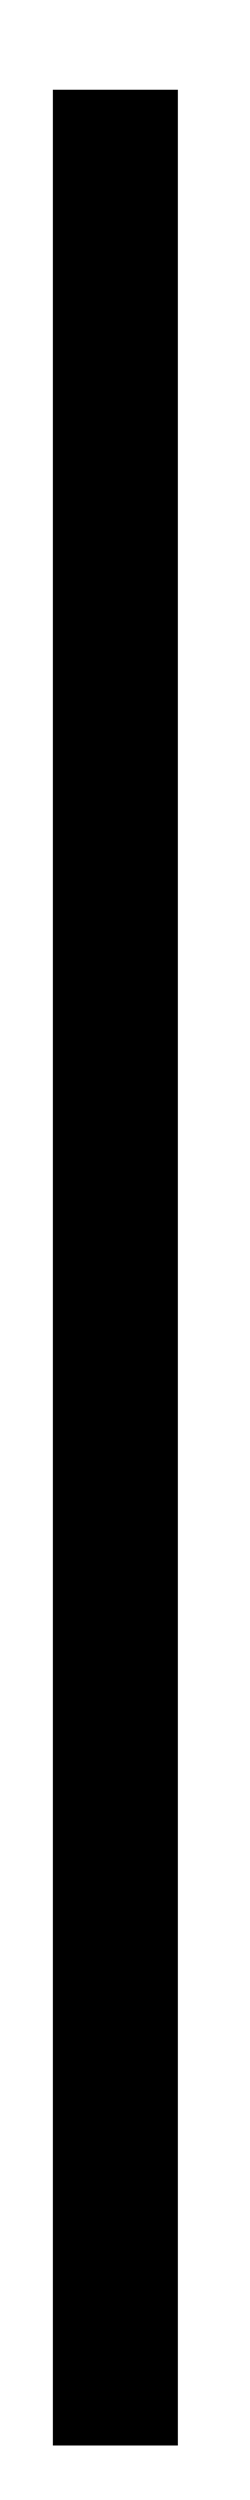 <svg width="2" height="20" viewBox="0 0 2 20" fill="none" xmlns="http://www.w3.org/2000/svg">
<path fill-rule="evenodd" clip-rule="evenodd" d="M0.423 0.718H1.423V19.564H0.423V0.718Z" fill="black"/>
</svg>
